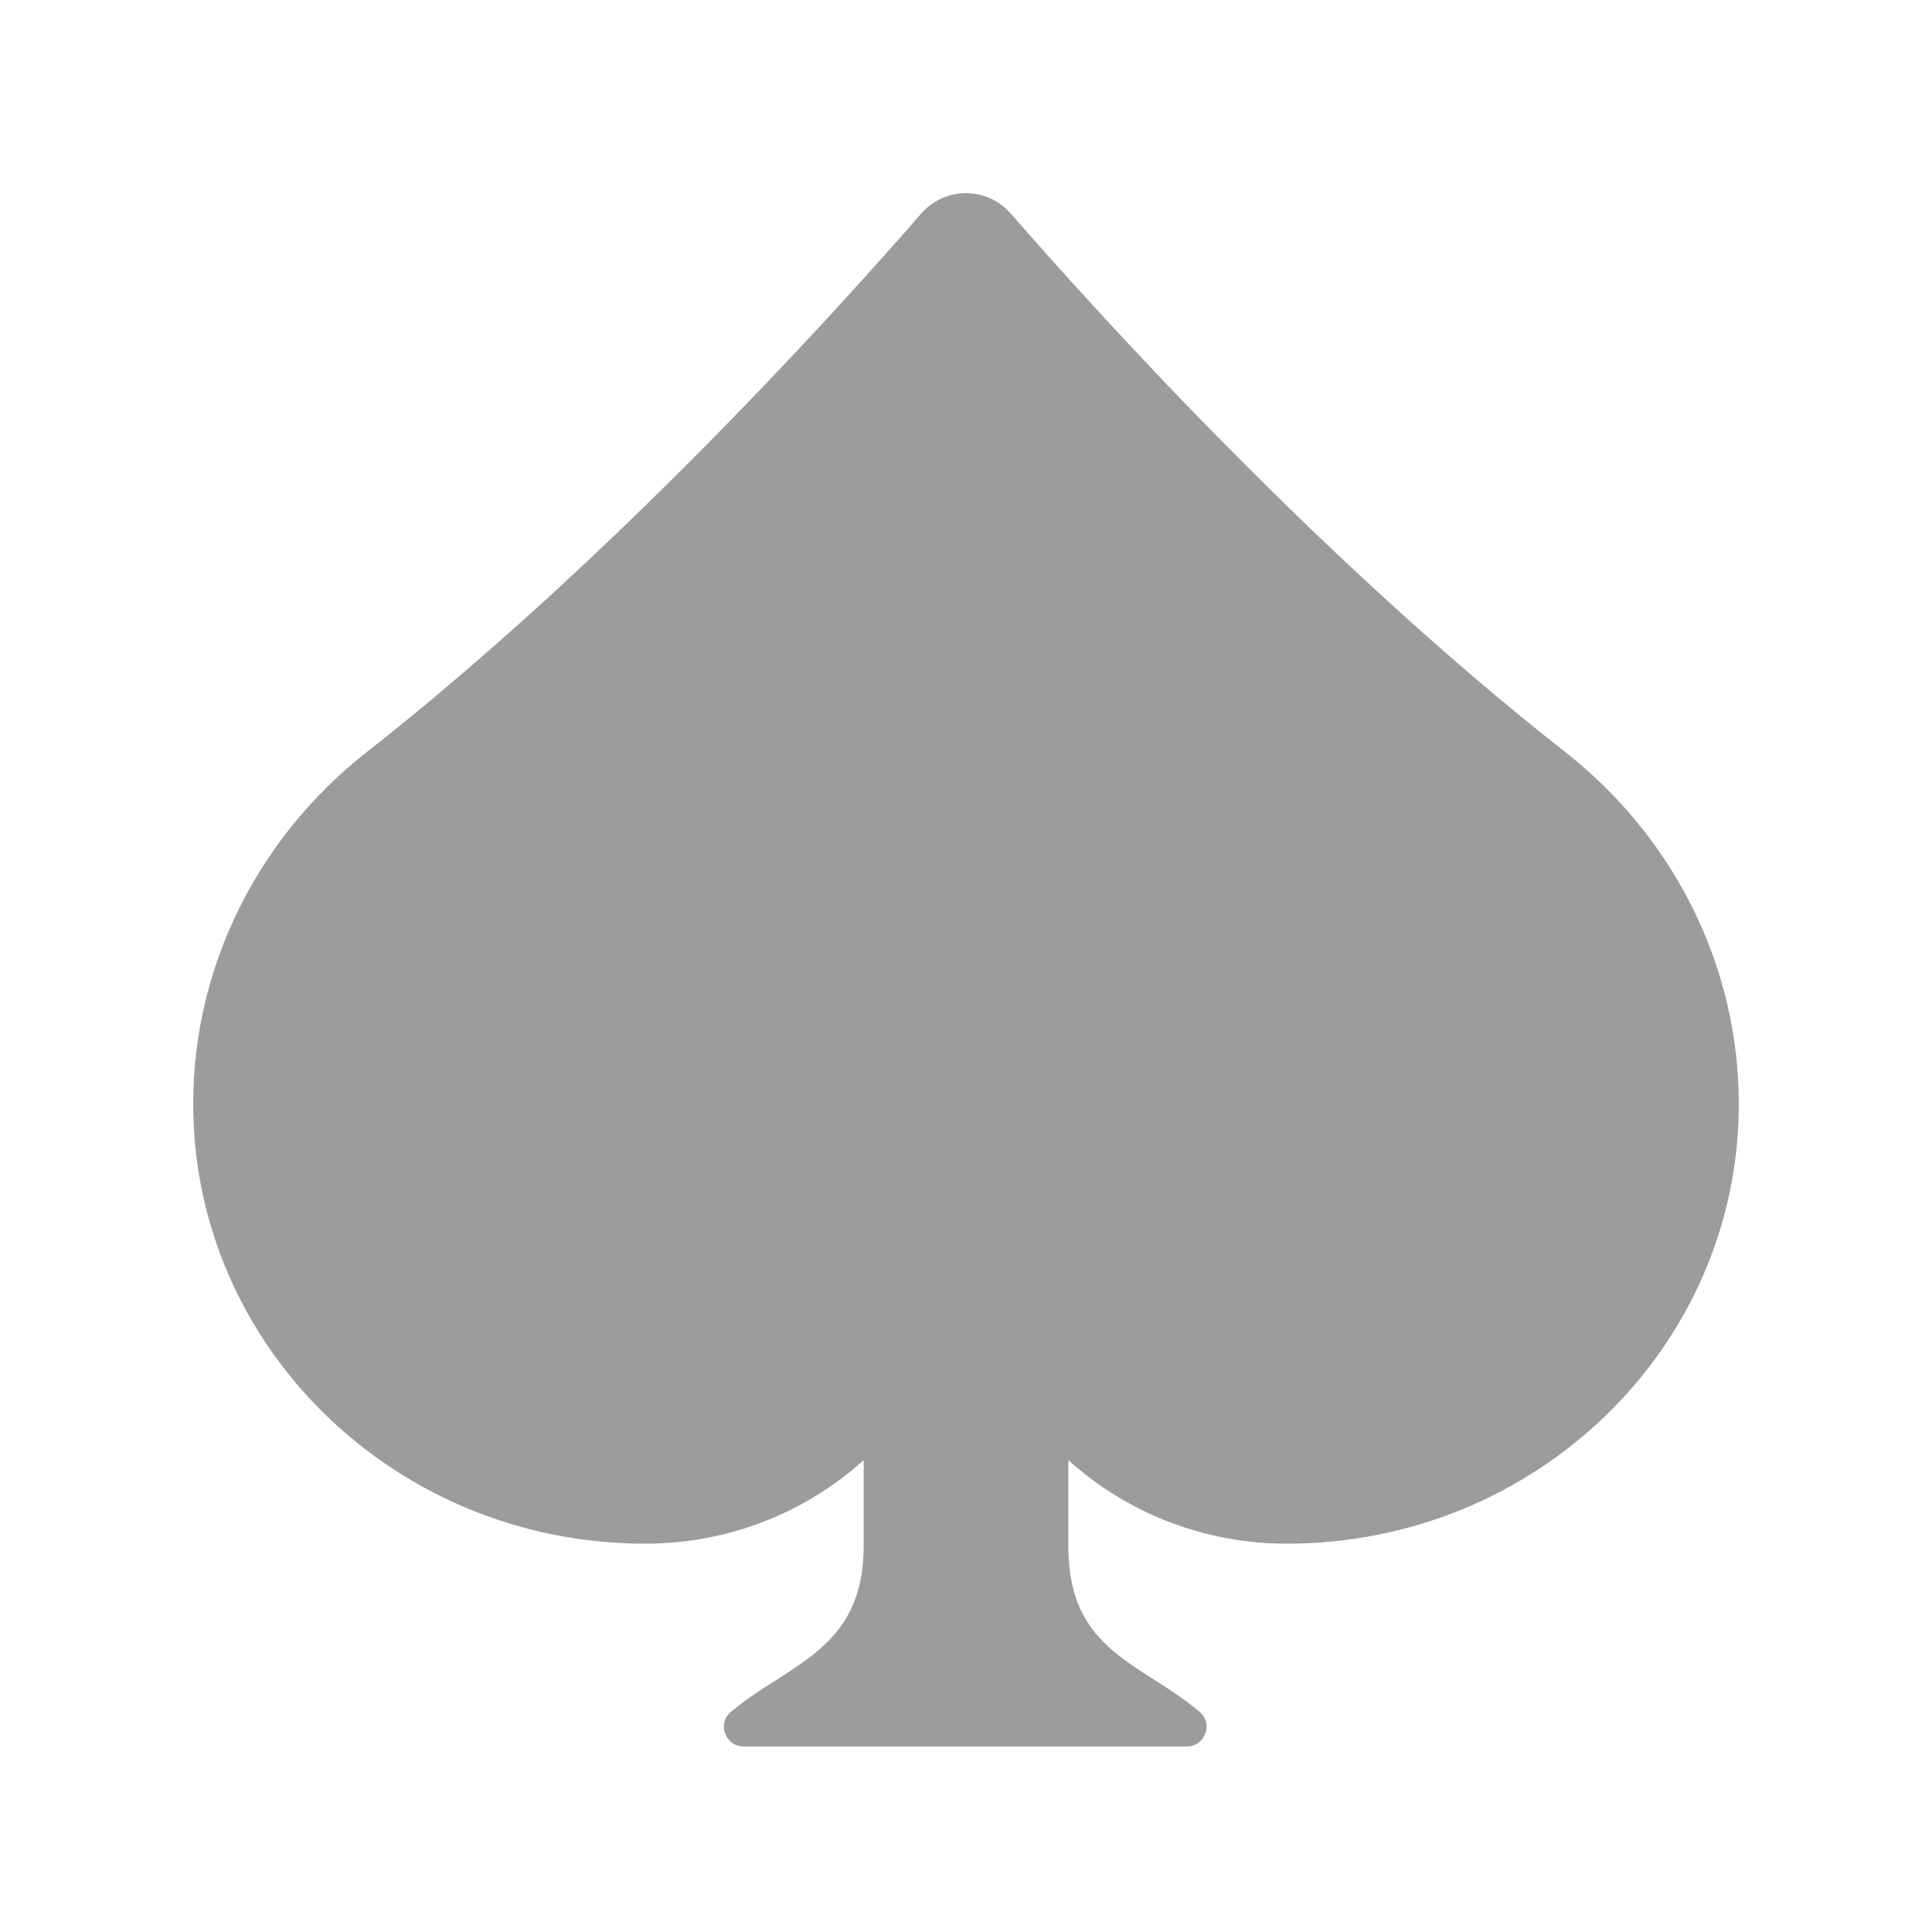 <svg width="30" height="30" viewBox="0 0 30 30" fill="none" xmlns="http://www.w3.org/2000/svg">
<path d="M24.305 11.678C20.558 8.738 17.121 4.953 15.695 3.316C15.328 2.894 14.672 2.894 14.305 3.316C12.88 4.953 9.442 8.738 5.695 11.678C3.995 13.011 3 15.017 3 17.142C3 20.913 6.142 23.97 10.018 23.97C11.329 23.97 12.521 23.477 13.411 22.672V24.004C13.411 25.625 12.249 25.826 11.348 26.583C11.131 26.765 11.264 27.119 11.547 27.119H18.429C18.711 27.119 18.845 26.767 18.63 26.584C17.738 25.821 16.589 25.651 16.589 24.016V22.672C17.479 23.477 18.671 23.97 19.982 23.97C23.858 23.97 27 20.913 27 17.142C27 15.017 26.005 13.011 24.305 11.678Z" fill="#9C9C9C"/>
</svg>

